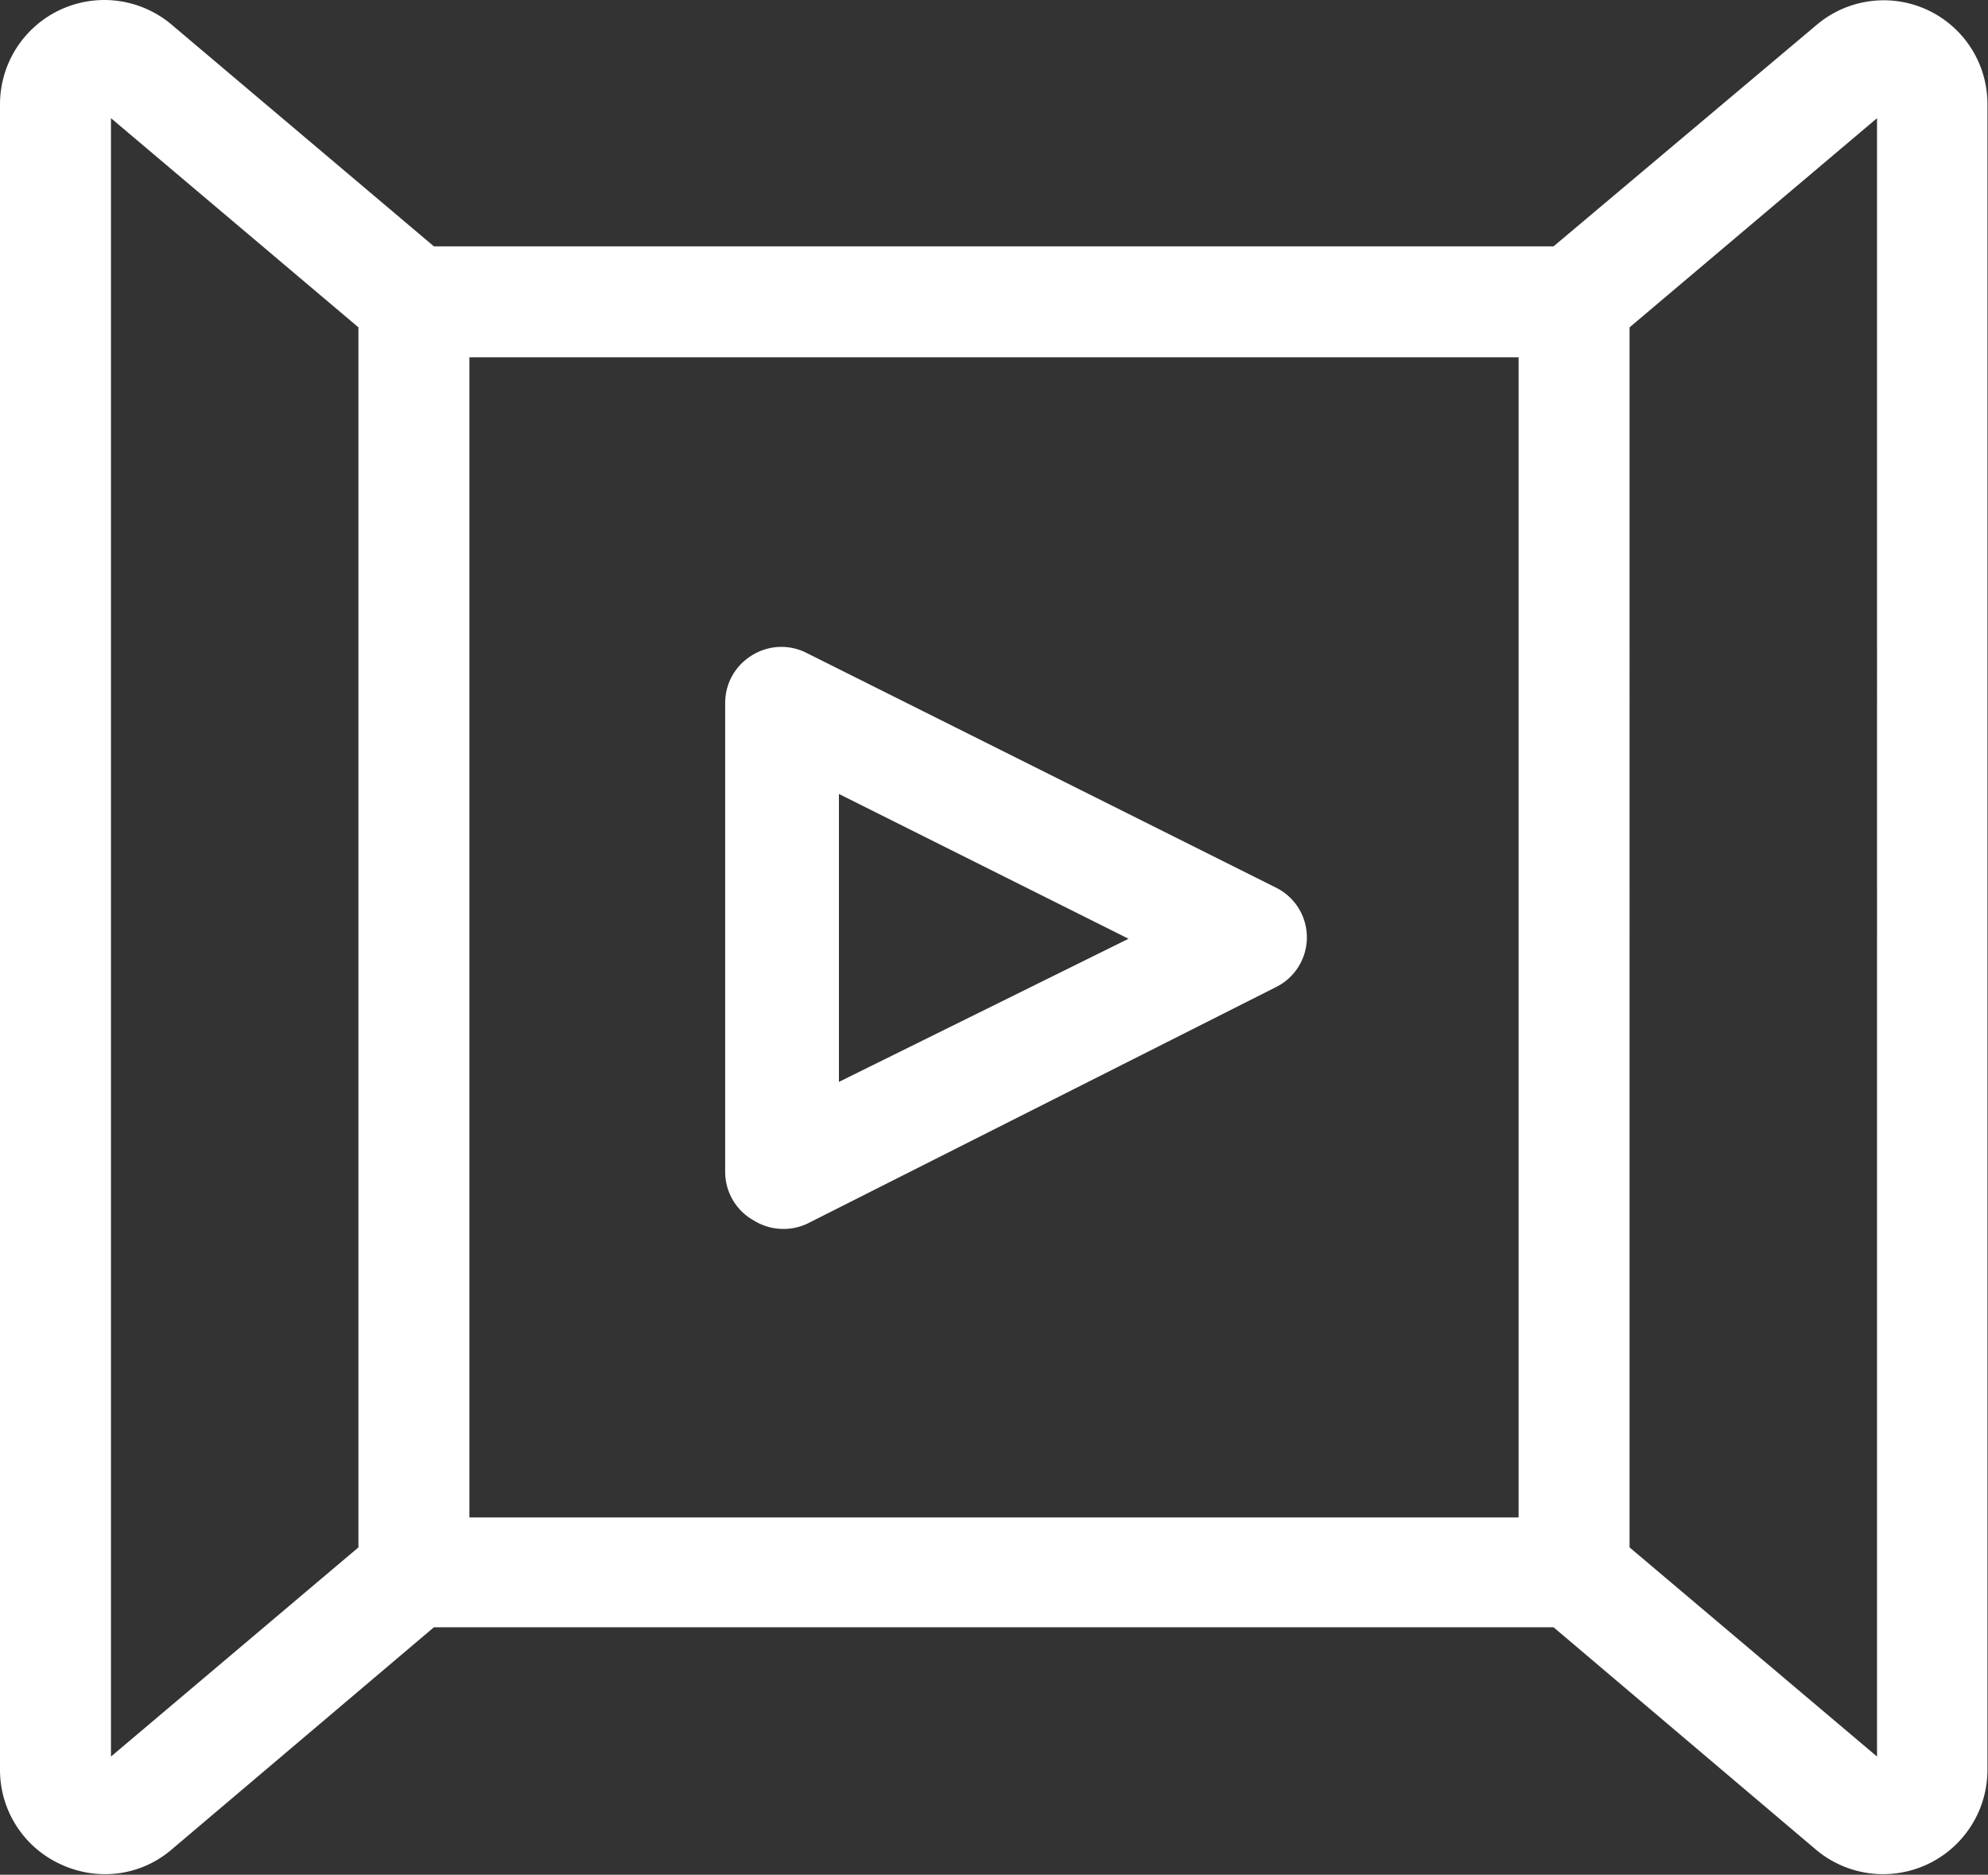 <svg xmlns="http://www.w3.org/2000/svg" viewBox="0 0 35.83 33.79"><rect x="0" y="0" width="35.83" height="33.79" fill="#333333" stroke="none"/><defs><style>.cls-1{fill:#fff;}</style></defs><g id="Capa_2" data-name="Capa 2"><g id="Capa_1-2" data-name="Capa 1"><path class="cls-1" d="M34.74.18a1.87,1.87,0,0,0-2,.27L28,4.44H7.82L3.1.45A1.88,1.88,0,0,0,0,1.89v30a1.87,1.87,0,0,0,1.09,1.71,1.9,1.9,0,0,0,.8.18,1.84,1.84,0,0,0,1.21-.45l4.72-4H28l4.72,4a1.88,1.88,0,0,0,3.1-1.44v-30A1.87,1.87,0,0,0,34.74.18ZM6.46,27.89,2,31.66V2.13L6.46,5.9Zm20.91-.54H8.46V6.44H27.37Zm6.46,4.31-4.46-3.77V5.9l4.46-3.77ZM13.59,22a1,1,0,0,0,.53.15,1,1,0,0,0,.44-.1L23,17.79A1,1,0,0,0,23,16l-8.46-4.23a1,1,0,0,0-1,.05,1,1,0,0,0-.47.85v8.45A1,1,0,0,0,13.59,22Zm1.53-7.69,5.22,2.61L15.12,19.5Z"/></g></g></svg>